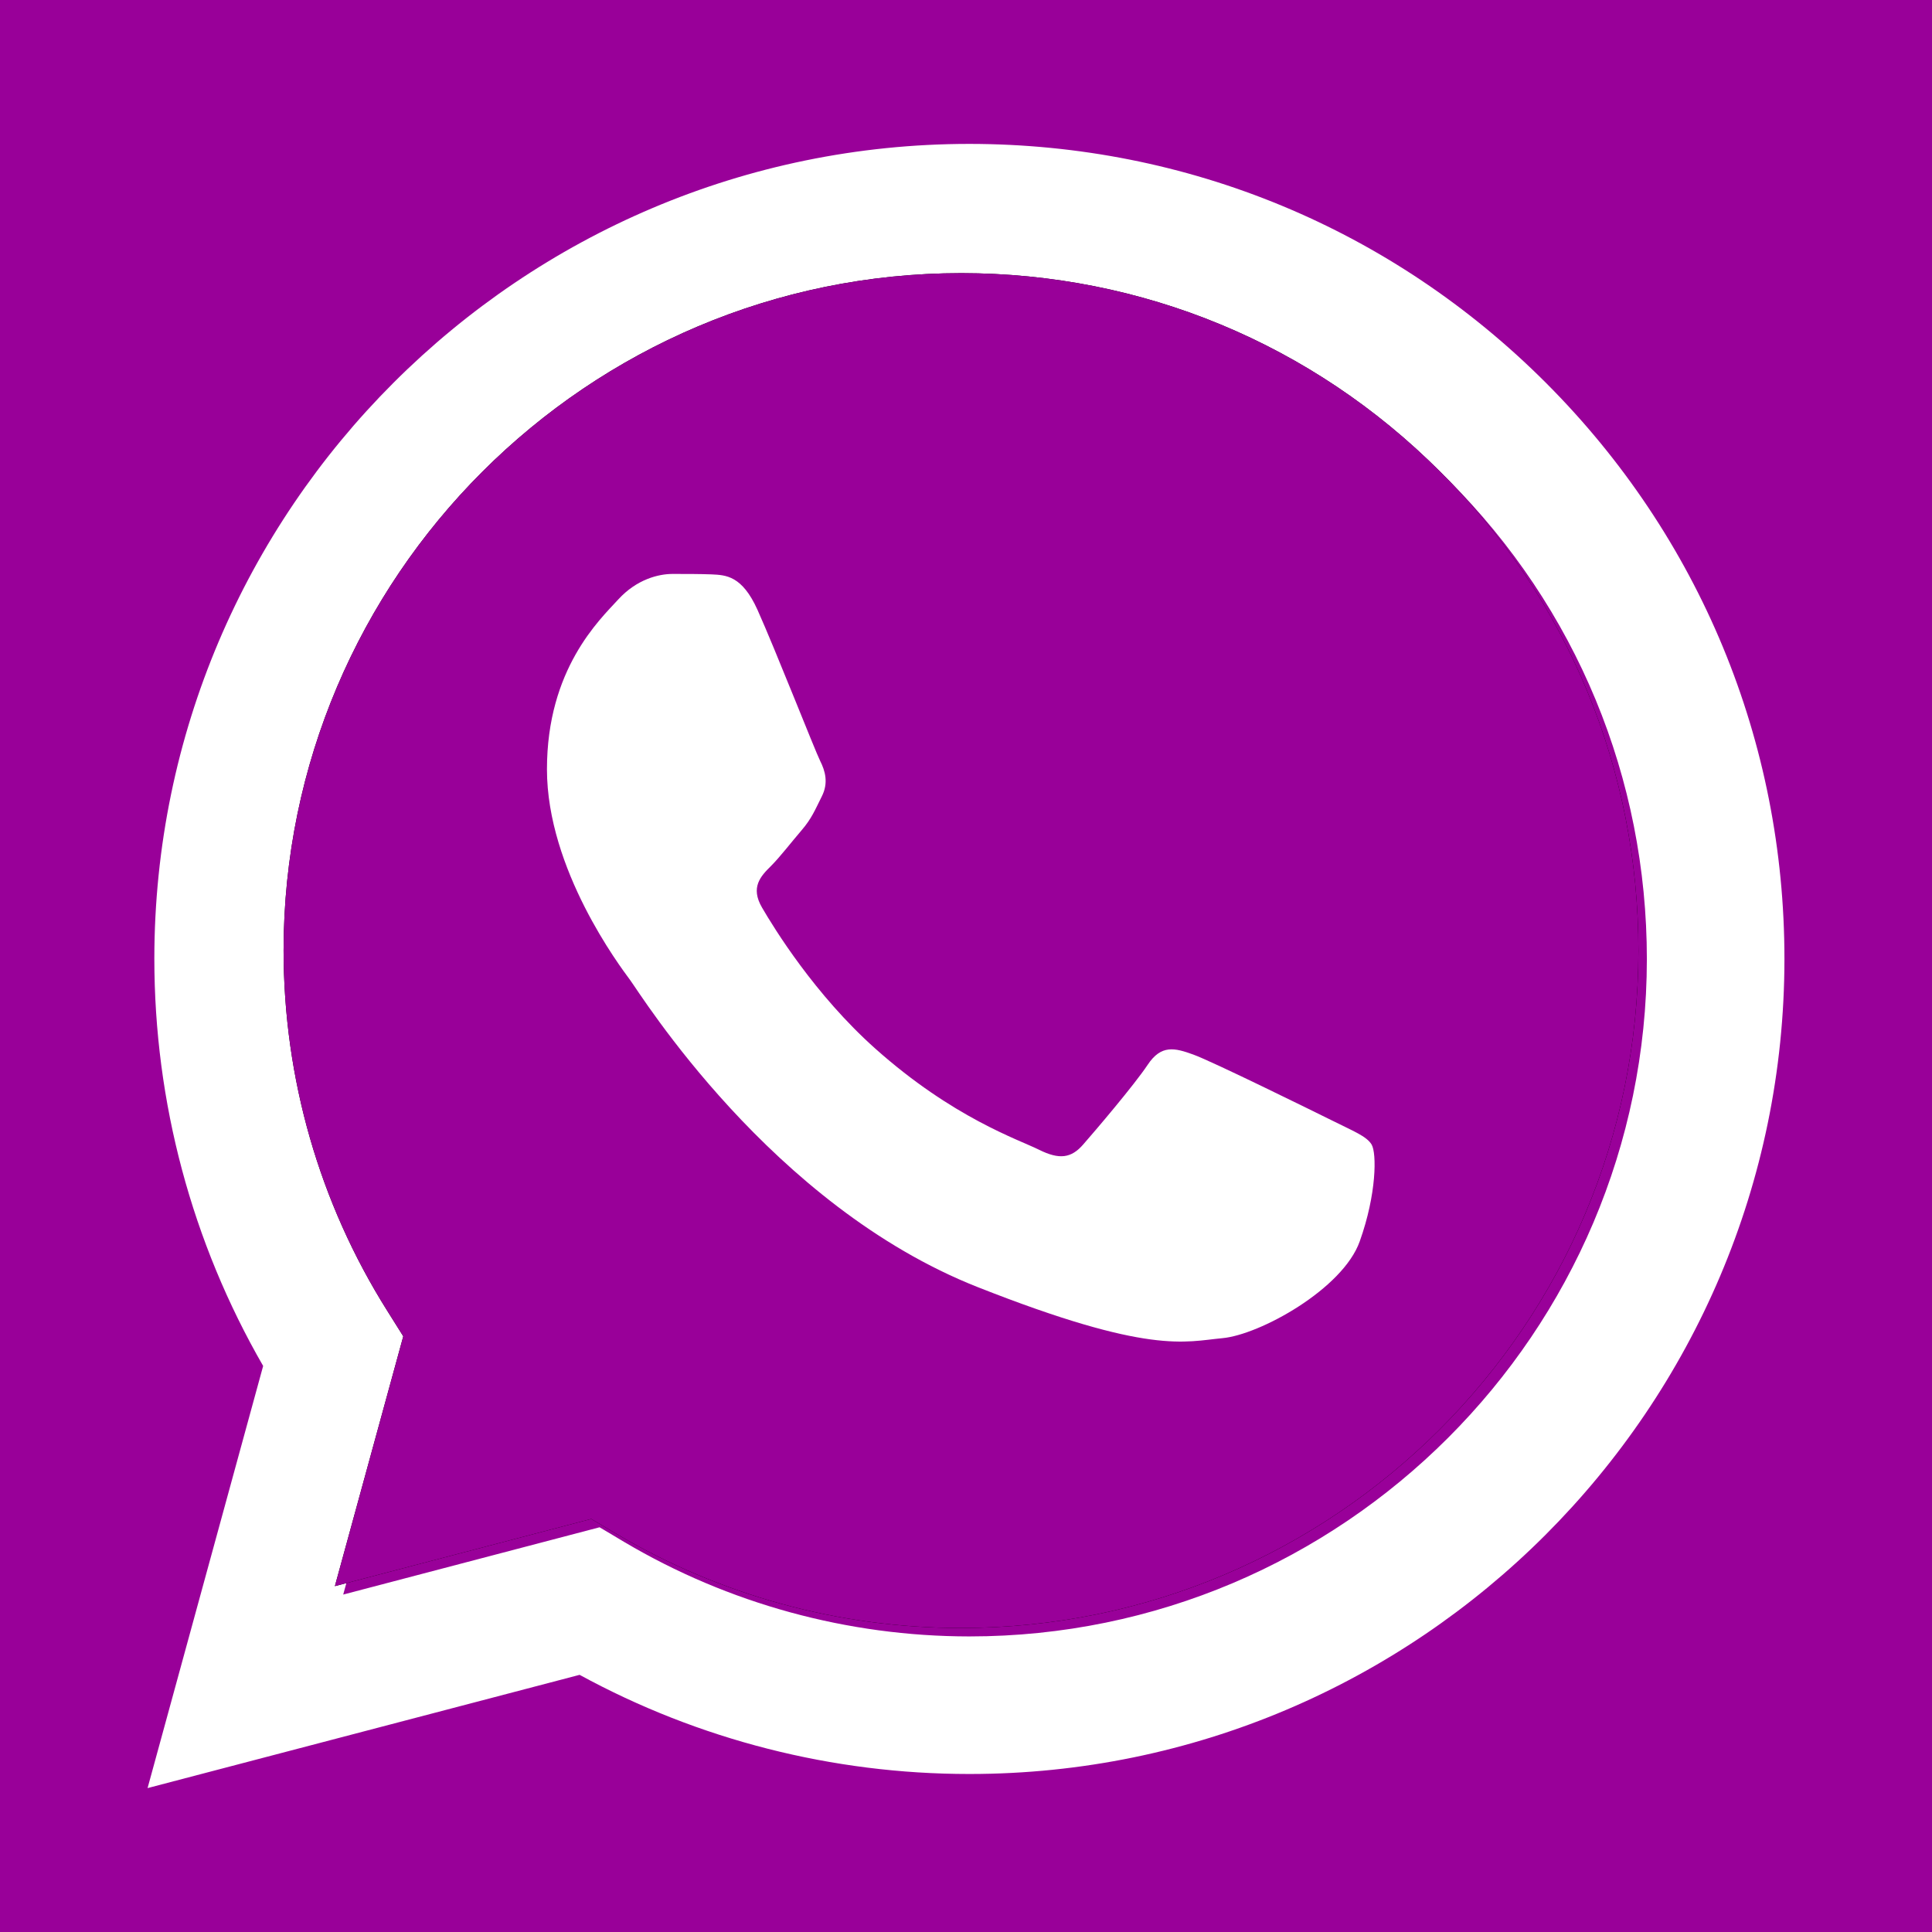 <?xml version="1.0" encoding="UTF-8"?>
<!DOCTYPE svg PUBLIC "-//W3C//DTD SVG 1.1//EN" "http://www.w3.org/Graphics/SVG/1.1/DTD/svg11.dtd">
<!-- Creator: CorelDRAW SE -->
<svg xmlns="http://www.w3.org/2000/svg" xml:space="preserve" width="174mm" height="174mm" version="1.1" style="shape-rendering:geometricPrecision; text-rendering:geometricPrecision; image-rendering:optimizeQuality; fill-rule:evenodd; clip-rule:evenodd"
viewBox="0 0 17400 17400"
 xmlns:xlink="http://www.w3.org/1999/xlink"
 xmlns:dc="http://purl.org/dc/elements/1.1/"
 xmlns:cc="http://creativecommons.org/ns#"
 xmlns:rdf="http://www.w3.org/1999/02/22-rdf-syntax-ns#"
 xmlns:svg="http://www.w3.org/2000/svg"
 xmlns:sodipodi="http://sodipodi.sourceforge.net/DTD/sodipodi-0.dtd"
 xmlns:inkscape="http://www.inkscape.org/namespaces/inkscape"
 sodipodi:docname="WhatsApp1.svg"
 inkscape:version="1.0.1 (3bc2e813f5, 2020-09-07)">
 <rect x="0" y="0" width="17400" height="17400" fill="#808080" stroke="none"/>
 <defs>
  <style type="text/css">
   <![CDATA[
    .fil2 {fill:black}
    .fil1 {fill:#990099}
    .fil3 {fill:white}
    .fil0 {fill:white;fill-rule:nonzero}
   ]]>
  </style>
 </defs>
 <g id="Ebene_x0020_1">
  <sodipodi:namedview pagecolor="#ffffff" bordercolor="#666666" borderopacity="1" objecttolerance="10" gridtolerance="10" guidetolerance="10" inkscape:pageopacity="0" inkscape:pageshadow="2" inkscape:window-width="1366" inkscape:window-height="715" id="namedview13" showgrid="false" inkscape:zoom="0.85304745" inkscape:cx="331.11719" inkscape:cy="378.64248" inkscape:window-x="-8" inkscape:window-y="-8" inkscape:window-maximized="1" inkscape:current-layer="svg8"/>
  <path id="path400-6-0" class="fil0" d="M1236 16046l1044 -3811c-644,-1116 -983,-2381 -982,-3677 1,-4056 3302,-7355 7357,-7355 1968,1 3816,767 5205,2157 1389,1390 2154,3238 2153,5204 -2,4055 -3303,7355 -7358,7355 0,0 1,0 0,0l-3 0c-1231,-1 -2441,-310 -3516,-896l-3900 1023z" sodipodi:nodetypes="ccccccssscc"/>
  <g id="_498484360">
   <rect class="fil1" width="17400" height="17400"/>
   <path id="path400-6" class="fil0" d="M5400 13755l223 133c937,555 2010,849 3105,850l3 0c3362,0 6099,-2736 6101,-6099 0,-1630 -634,-3162 -1786,-4315 -1152,-1153 -2683,-1788 -4313,-1789 -3365,0 -6102,2736 -6103,6099 -1,1152 322,2275 932,3246l146 230 -617 2251 2309 -606zm-4071 2349l1041 -3802c-642,-1113 -980,-2375 -980,-3669 2,-4046 3295,-7337 7341,-7337 1963,1 3806,765 5192,2152 1386,1387 2149,3230 2148,5191 -2,4046 -3295,7338 -7340,7338 -1,0 0,0 0,0l-3 0c-1229,0 -2436,-308 -3508,-893l-3891 1020zm0 0z"/>
   <path id="path61-8" class="fil2" d="M8658 2460c-3366,0 -6102,2736 -6104,6098 0,1153 322,2275 933,3246l145 231 -616 2250 2309 -605 223 132c936,556 2010,850 3105,850l2 0c3363,0 6100,-2736 6101,-6099 1,-1629 -633,-3162 -1785,-4314 -1152,-1153 -2684,-1788 -4313,-1789z"/>
   <path id="path15" class="fil1" d="M8658 2460c-3366,0 -6102,2736 -6104,6098 0,1153 322,2275 933,3246l145 231 -616 2250 2309 -605 223 132c936,556 2010,850 3105,850l2 0c3363,0 6100,-2736 6101,-6099 1,-1629 -633,-3162 -1785,-4315 -1152,-1152 -2684,-1787 -4313,-1788z"/>
   <g>
    <path id="path418-6" class="fil3" d="M6821 5490c-138,-305 -282,-311 -413,-317 -107,-4 -229,-4 -351,-4 -123,0 -321,46 -489,230 -168,183 -642,627 -642,1529 0,903 657,1774 748,1897 92,122 1269,2033 3134,2768 1549,611 1864,490 2200,459 337,-30 1086,-443 1238,-872 153,-428 153,-795 107,-872 -46,-76 -168,-122 -351,-214 -184,-91 -1085,-535 -1254,-596 -168,-61 -290,-92 -412,92 -122,183 -474,596 -581,718 -107,123 -214,138 -397,47 -184,-92 -774,-286 -1475,-911 -545,-486 -913,-1086 -1020,-1270 -107,-183 -12,-283 80,-374 82,-82 183,-214 275,-321 92,-107 122,-184 183,-306 62,-122 31,-230 -15,-321 -46,-92 -402,-999 -565,-1362l0 0zm0 0l0 0 0 0z"/>
   </g>
  </g>
 </g>
</svg>
